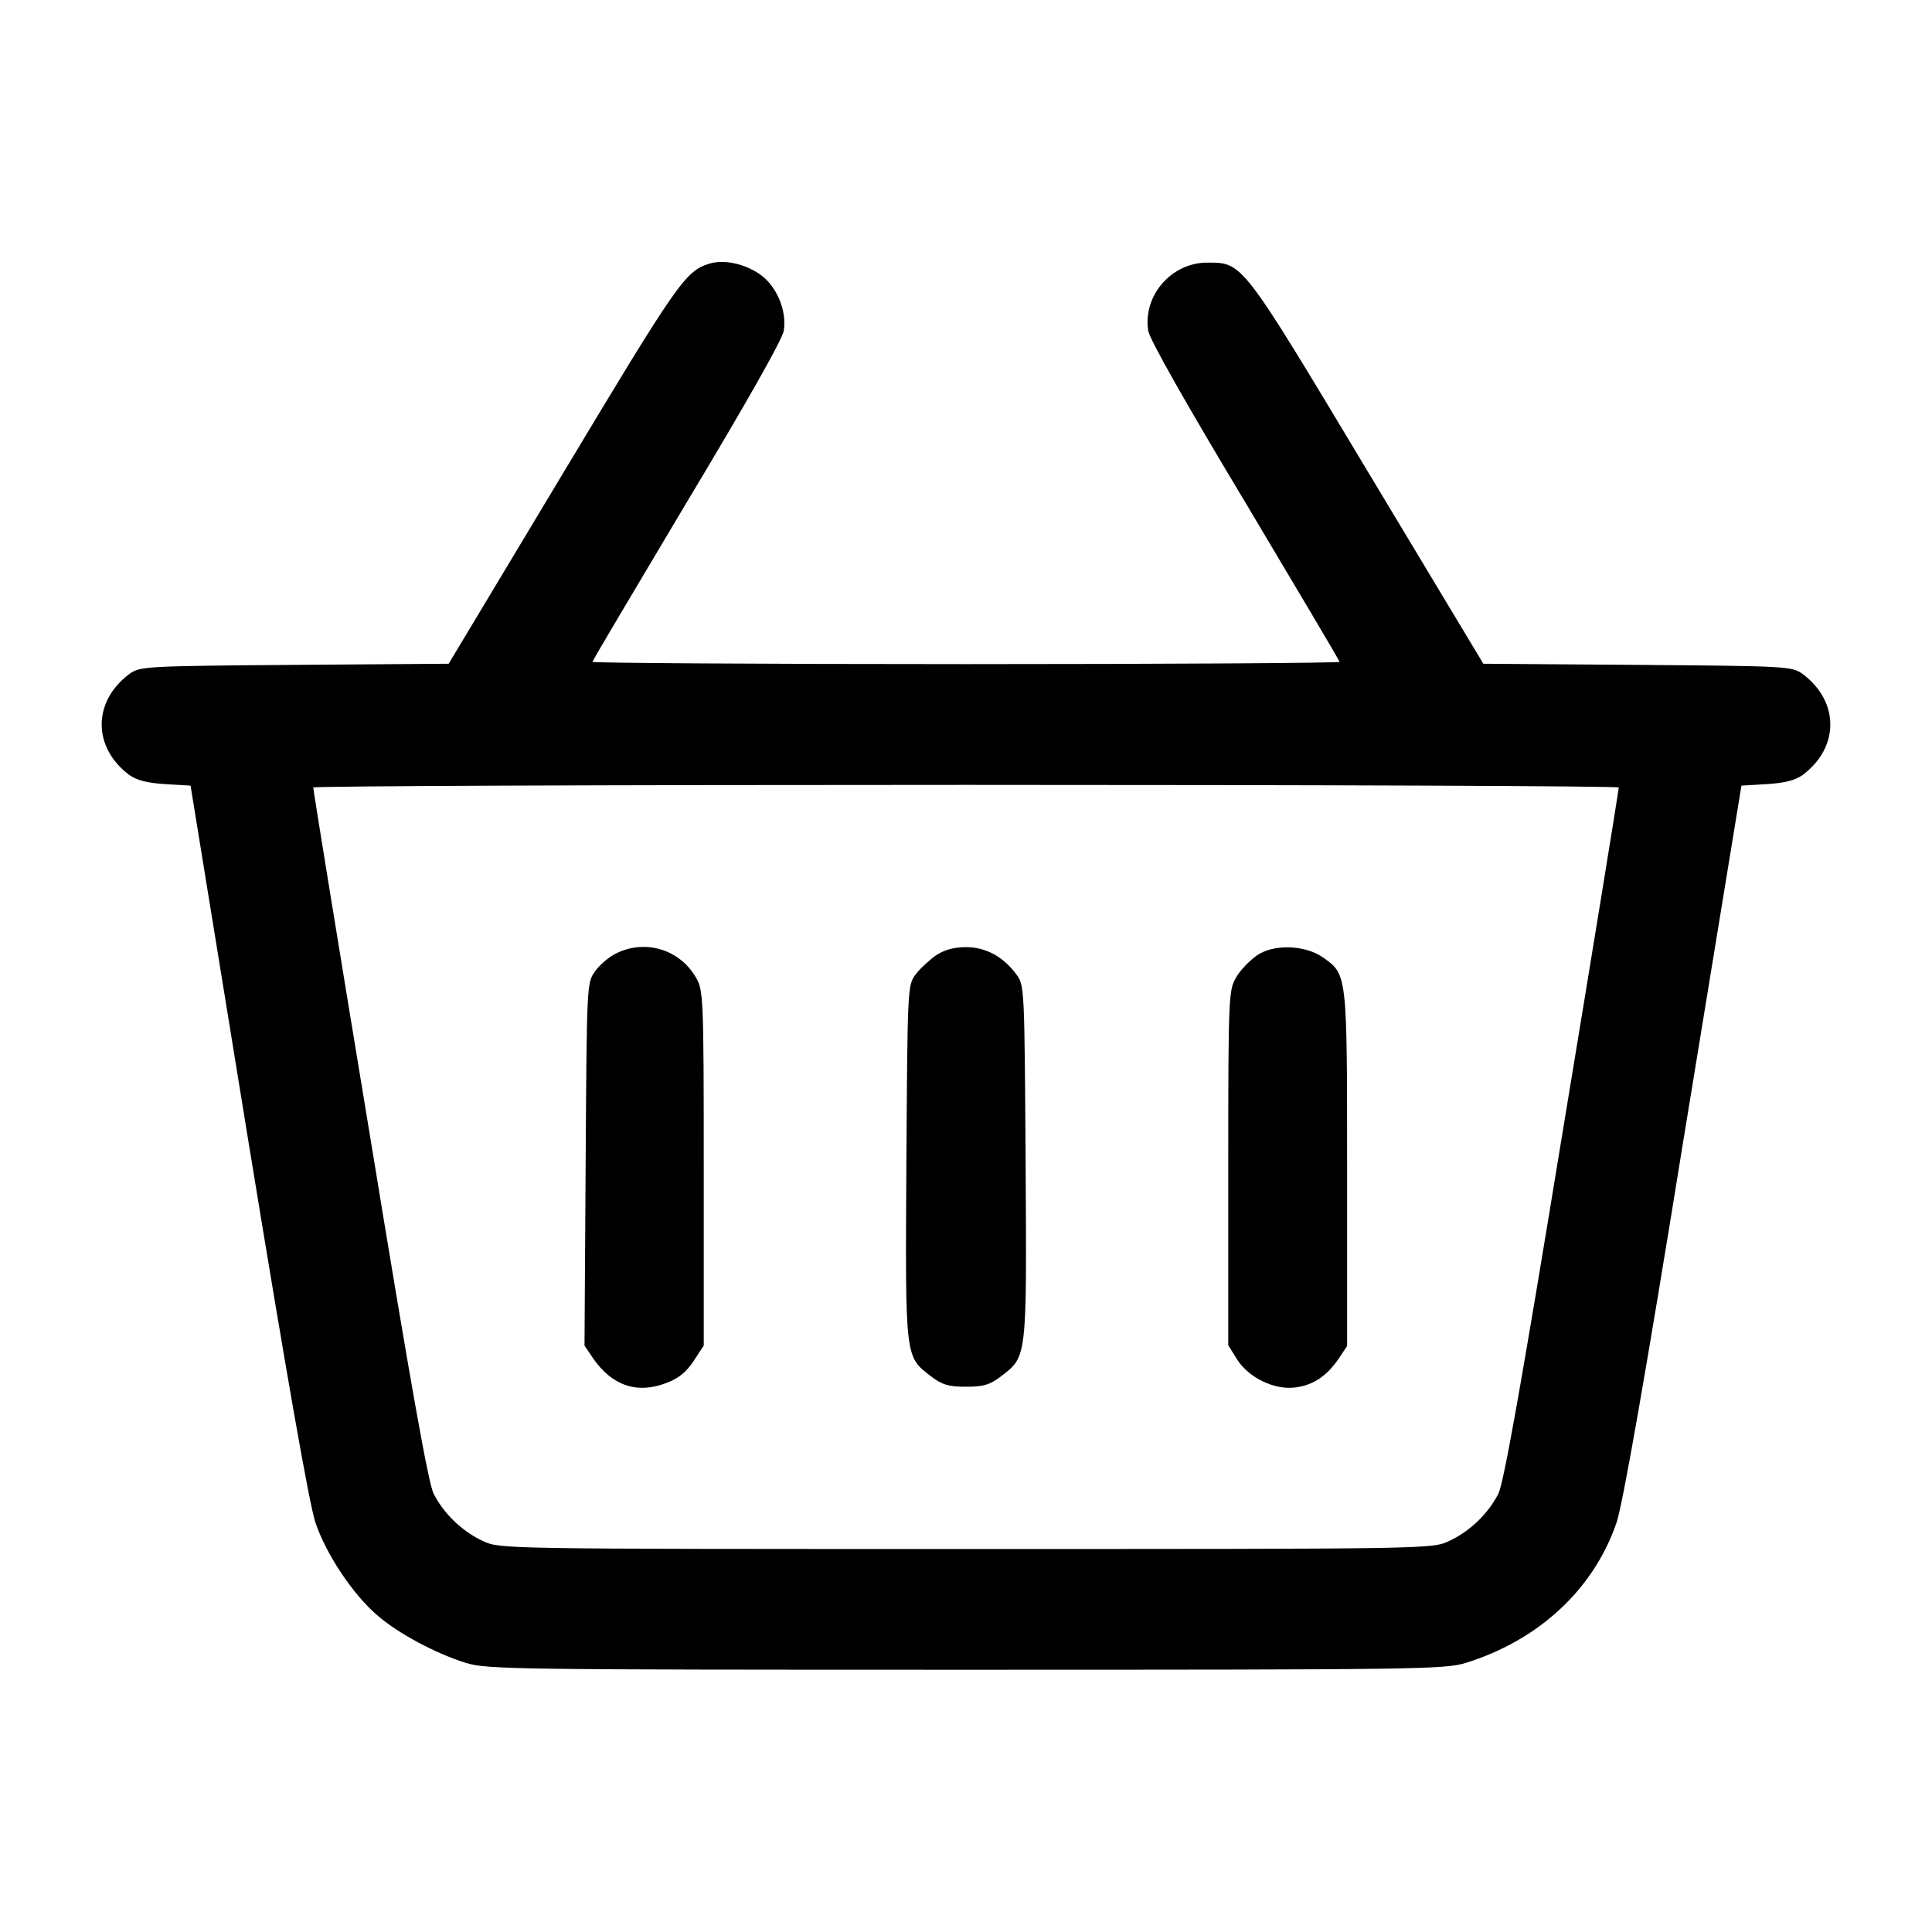 <?xml version="1.0" standalone="no"?>
<!DOCTYPE svg PUBLIC "-//W3C//DTD SVG 20010904//EN"
 "http://www.w3.org/TR/2001/REC-SVG-20010904/DTD/svg10.dtd">
<svg version="1.0" xmlns="http://www.w3.org/2000/svg"
 width="512pt" height="512pt" viewBox="0 0 512 512"
 preserveAspectRatio="xMidYMid meet">

<g transform="translate(0,512) scale(0.1,-0.1)"
fill="#000000" stroke="none">
<path d="M1879 4421 c-63 -20 -83 -49 -385 -552 l-305 -508 -409 -3 c-397 -3
-409 -4 -437 -24 -98 -73 -98 -195 0 -268 20 -14 47 -21 95 -24 l67 -4 153
-941 c101 -618 162 -966 178 -1012 28 -84 100 -191 163 -245 56 -49 156 -102
236 -127 57 -17 125 -18 1325 -18 1199 0 1268 1 1324 18 194 60 340 196 400
372 16 46 77 392 177 1012 l154 941 67 4 c48 3 75 10 95 24 98 73 98 195 0
268 -28 20 -40 21 -437 24 l-409 3 -306 509 c-336 560 -331 554 -426 554 -95
0 -171 -88 -156 -181 4 -23 99 -191 257 -454 137 -230 250 -420 250 -423 0 -3
-445 -6 -990 -6 -545 0 -990 3 -990 6 0 3 113 193 250 423 158 263 253 431
257 454 9 55 -20 122 -66 152 -41 27 -94 38 -132 26z m2411 -1388 c0 -5 -67
-418 -150 -920 -109 -666 -155 -923 -169 -951 -27 -54 -77 -101 -131 -126 -45
-21 -49 -21 -1280 -21 -1231 0 -1235 0 -1280 21 -54 25 -104 72 -131 126 -14
28 -60 285 -169 951 -83 502 -150 915 -150 920 0 4 778 7 1730 7 952 0 1730
-3 1730 -7z"/>
<path d="M1632 2593 c-18 -9 -43 -30 -55 -47 -22 -31 -22 -33 -25 -512 l-3
-480 23 -34 c50 -72 116 -95 194 -65 32 12 53 29 72 58 l27 41 0 470 c0 457
-1 472 -21 506 -43 74 -134 102 -212 63z"/>
<path d="M2480 2588 c-18 -13 -43 -36 -54 -51 -21 -28 -21 -39 -24 -498 -3
-524 -4 -513 66 -567 29 -22 46 -27 92 -27 46 0 63 5 92 27 70 54 69 43 66
567 -3 459 -3 470 -24 498 -35 48 -82 73 -134 73 -32 0 -57 -7 -80 -22z"/>
<path d="M3331 2588 c-19 -13 -44 -39 -55 -58 -20 -34 -21 -49 -21 -505 l0
-470 23 -37 c31 -49 99 -82 154 -75 48 6 84 30 116 77 l22 33 0 469 c0 519 0
515 -63 560 -47 34 -132 37 -176 6z"/>
</g>
</svg>
